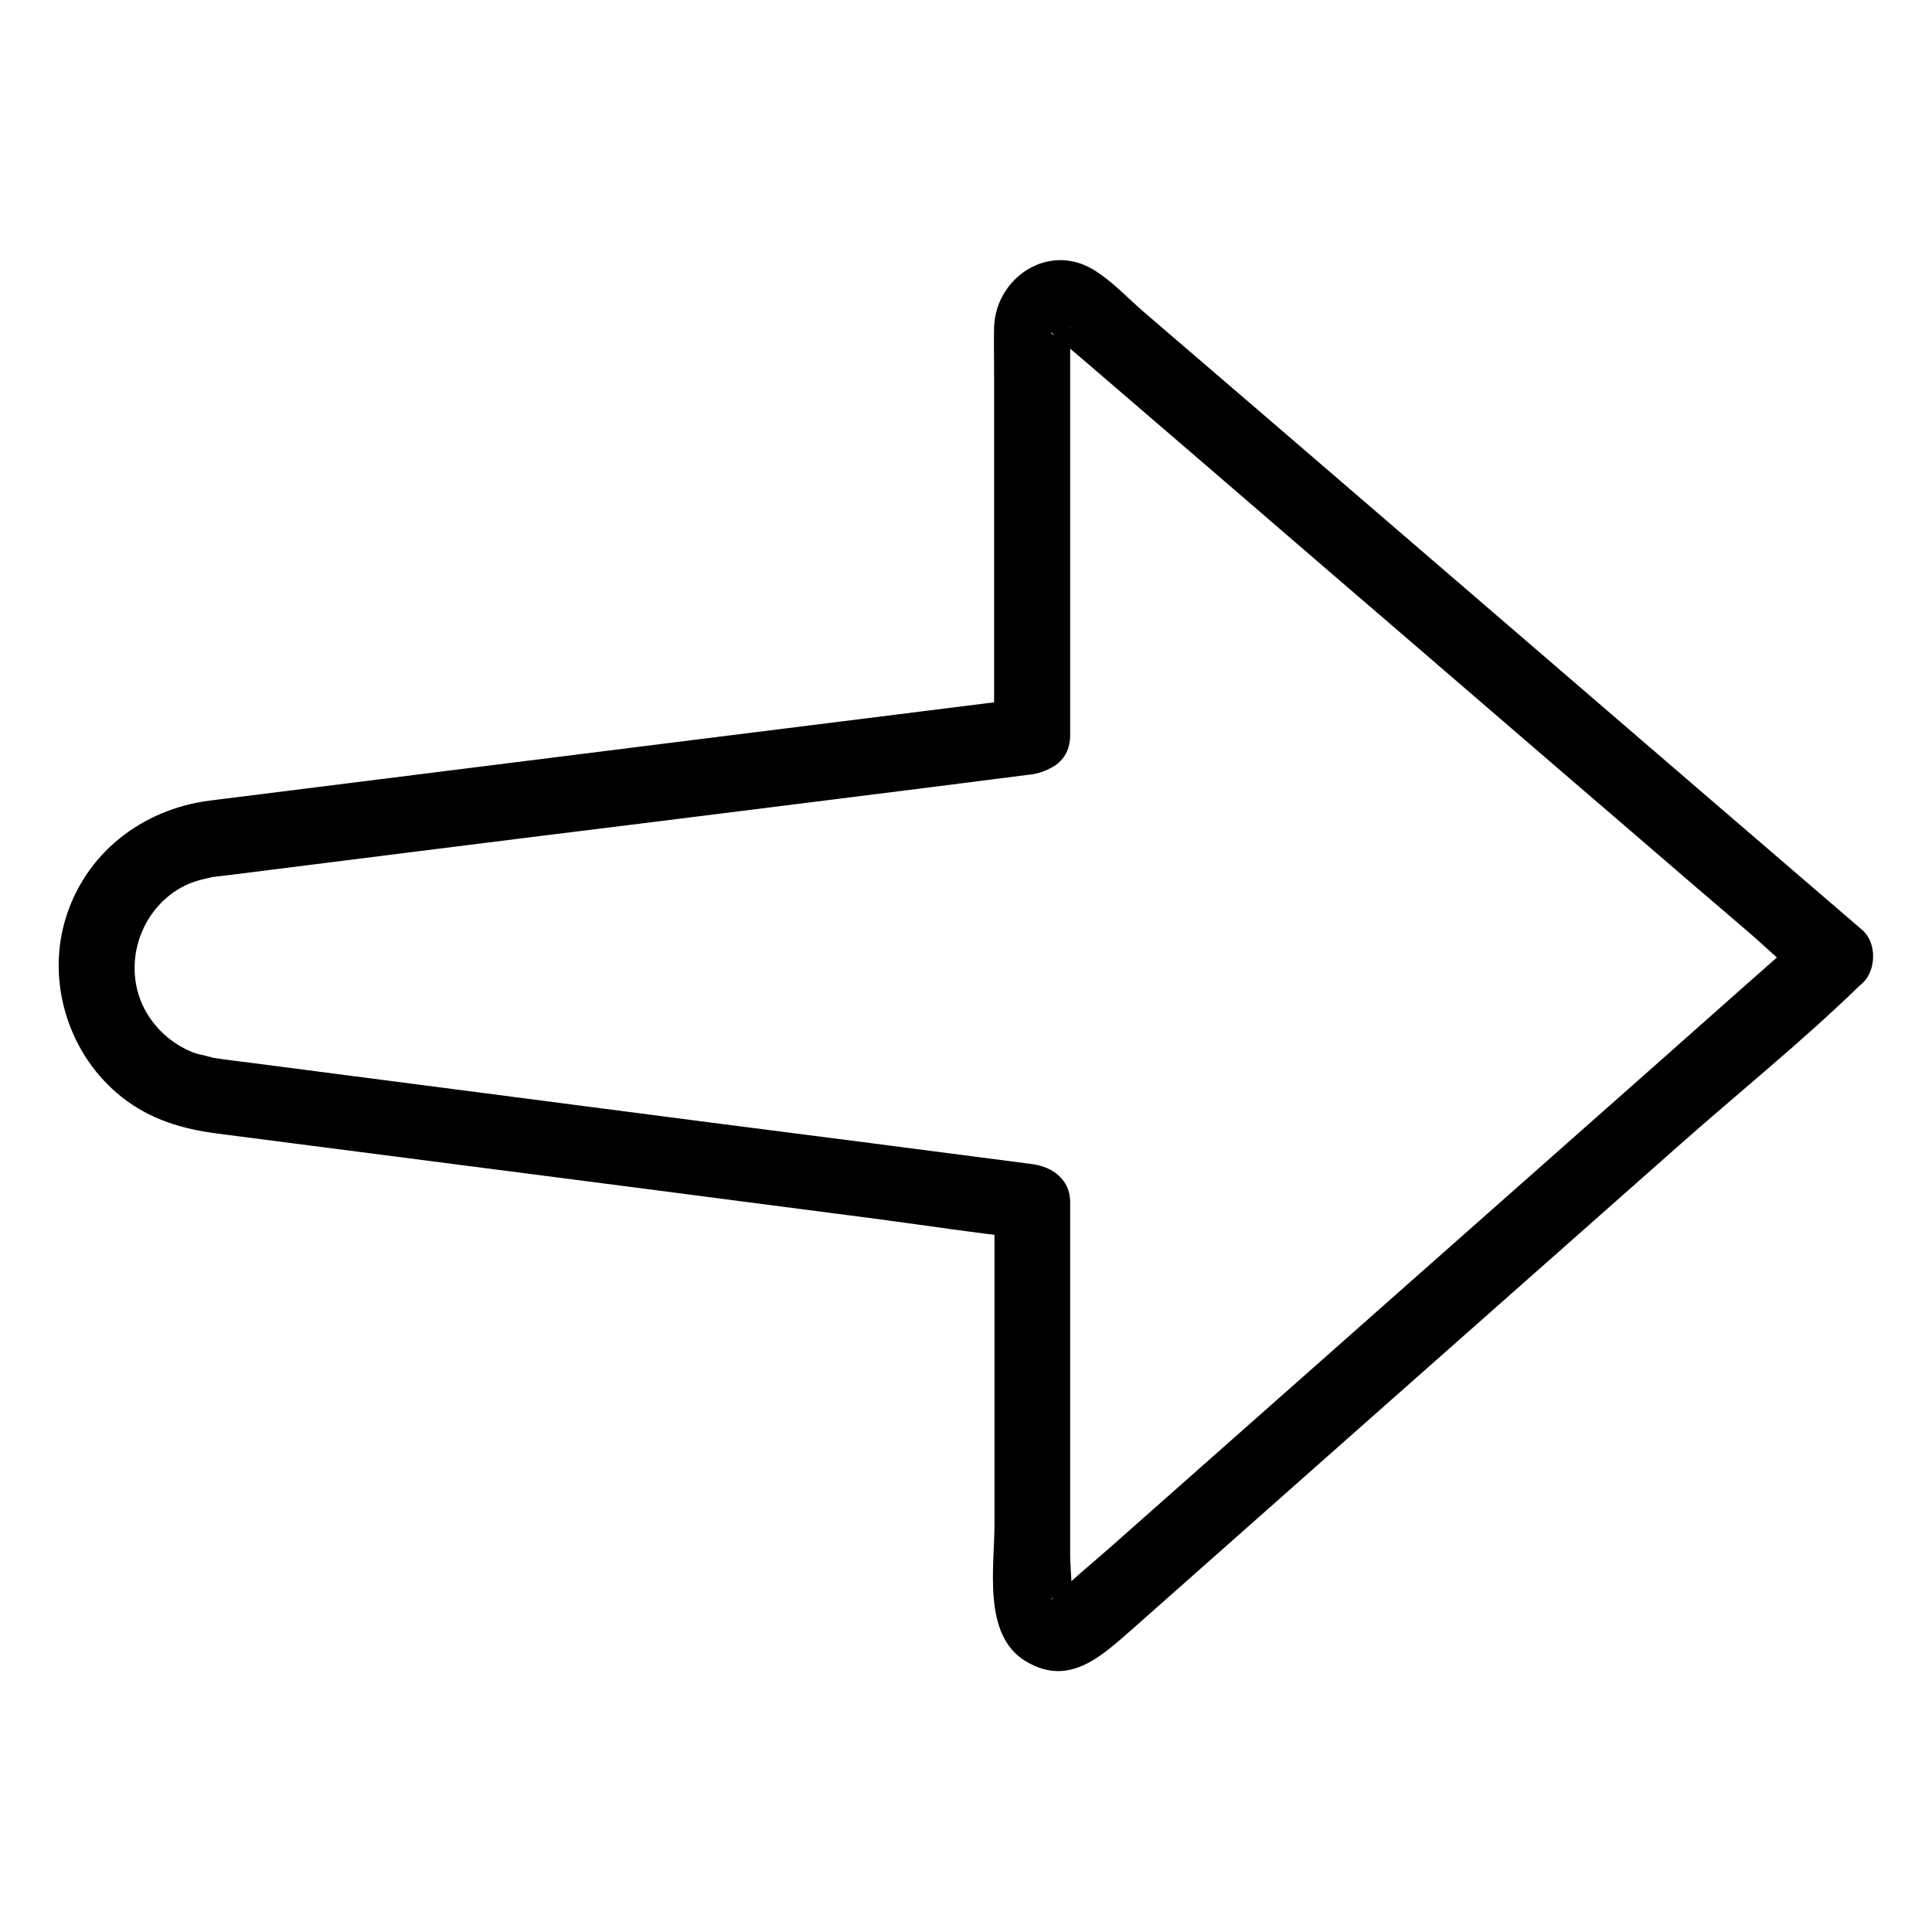<?xml version="1.0" encoding="UTF-8"?>
<!-- Uploaded to: SVG Repo, www.svgrepo.com, Generator: SVG Repo Mixer Tools -->
<svg fill="#000000" width="800px" height="800px" version="1.1" viewBox="144 144 512 512" xmlns="http://www.w3.org/2000/svg">
 <path d="m427.61 338.94v-82.223-19.648c0-1.715 0.203-3.527 0-5.238-0.203-2.621 0.707-0.402-1.211 0.906-0.805 0.504-3.629 0.504-3.93-0.707 0 0.102 0.301 0.203 0.402 0.301 0.504 0.605 1.211 1.008 1.812 1.512 2.418 2.117 4.836 4.231 7.254 6.246 21.262 18.238 42.523 36.578 63.68 54.816 27.004 23.176 53.906 46.453 80.91 69.625 10.176 8.766 20.355 17.531 30.633 26.301 5.039 4.332 9.977 9.27 15.316 13.199 0.203 0.203 0.504 0.402 0.707 0.605v-14.207c-12.594 11.082-25.09 22.168-37.684 33.352-26.199 23.176-52.297 46.25-78.492 69.426-22.973 20.355-46.047 40.707-69.023 61.062-4.938 4.332-10.078 8.566-14.914 13.199-1.109 1.109-0.301-0.203 0.605-0.301 1.41-0.301 2.117-0.301 3.023 0.605 0.301 0.301 0.906 2.016 0.906 2.016v-0.805c0.805-3.93 0-8.969 0-13v-91.09-2.316c0-5.945-4.637-9.371-10.078-10.078-28.617-3.727-57.234-7.457-85.75-11.082-40.102-5.238-80.105-10.379-120.21-15.617-3.727-0.504-7.559-0.906-11.285-1.512-0.301 0-0.504-0.102-0.805-0.102-0.707-0.102 2.621 0.605 0.504 0-2.016-0.605-4.031-0.805-5.844-1.715-5.644-2.519-10.277-7.152-12.695-12.898-4.938-11.992 0.805-26.398 12.797-31.438 1.715-0.707 3.426-1.109 5.238-1.512 3.223-0.805 0.301-0.102 0.102-0.102 0.301 0 0.605-0.102 0.805-0.102 1.41-0.203 2.82-0.301 4.231-0.504 36.777-4.637 73.555-9.27 110.34-13.805 33.656-4.231 67.207-8.363 100.86-12.695 0.605-0.102 1.109-0.102 1.715-0.203 5.445-0.902 10.078-4.328 10.078-10.273 0-4.938-4.637-10.781-10.078-10.078-30.027 3.727-60.055 7.559-90.184 11.285-39.902 5.039-79.805 9.977-119.71 15.012-2.719 0.301-5.34 0.707-8.062 1.008-18.035 2.316-33.25 14.105-38.391 31.941-4.828 16.93 1.32 35.773 15.125 46.656 7.559 5.945 16.02 8.465 25.492 9.672 35.871 4.637 71.844 9.27 107.71 13.906 22.469 2.922 44.941 5.844 67.41 8.766 12.898 1.715 25.797 3.727 38.793 5.039 0.605 0.102 1.309 0.203 1.914 0.203-3.324-3.324-6.75-6.75-10.078-10.078v85.75c0 11.387-3.223 29.422 8.363 36.273 11.285 6.75 19.75-1.211 27.609-8.062 20.859-18.438 41.613-36.879 62.473-55.316 27.609-24.383 55.219-48.871 82.828-73.254 15.922-14.105 32.746-27.609 47.961-42.422 0.203-0.203 0.504-0.402 0.707-0.605 3.828-3.426 3.93-10.883 0-14.207-13.402-11.488-26.801-23.074-40.203-34.562-27.508-23.68-55.016-47.359-82.523-71.039-22.469-19.348-44.941-38.691-67.512-58.039-4.332-3.727-8.664-8.465-13.602-11.387-11.992-7.152-25.797 2.316-26.199 15.316-0.102 4.031 0 8.16 0 12.293v93.609 2.316c-0.004 12.902 20.148 13 20.148 0.004z"/>
</svg>